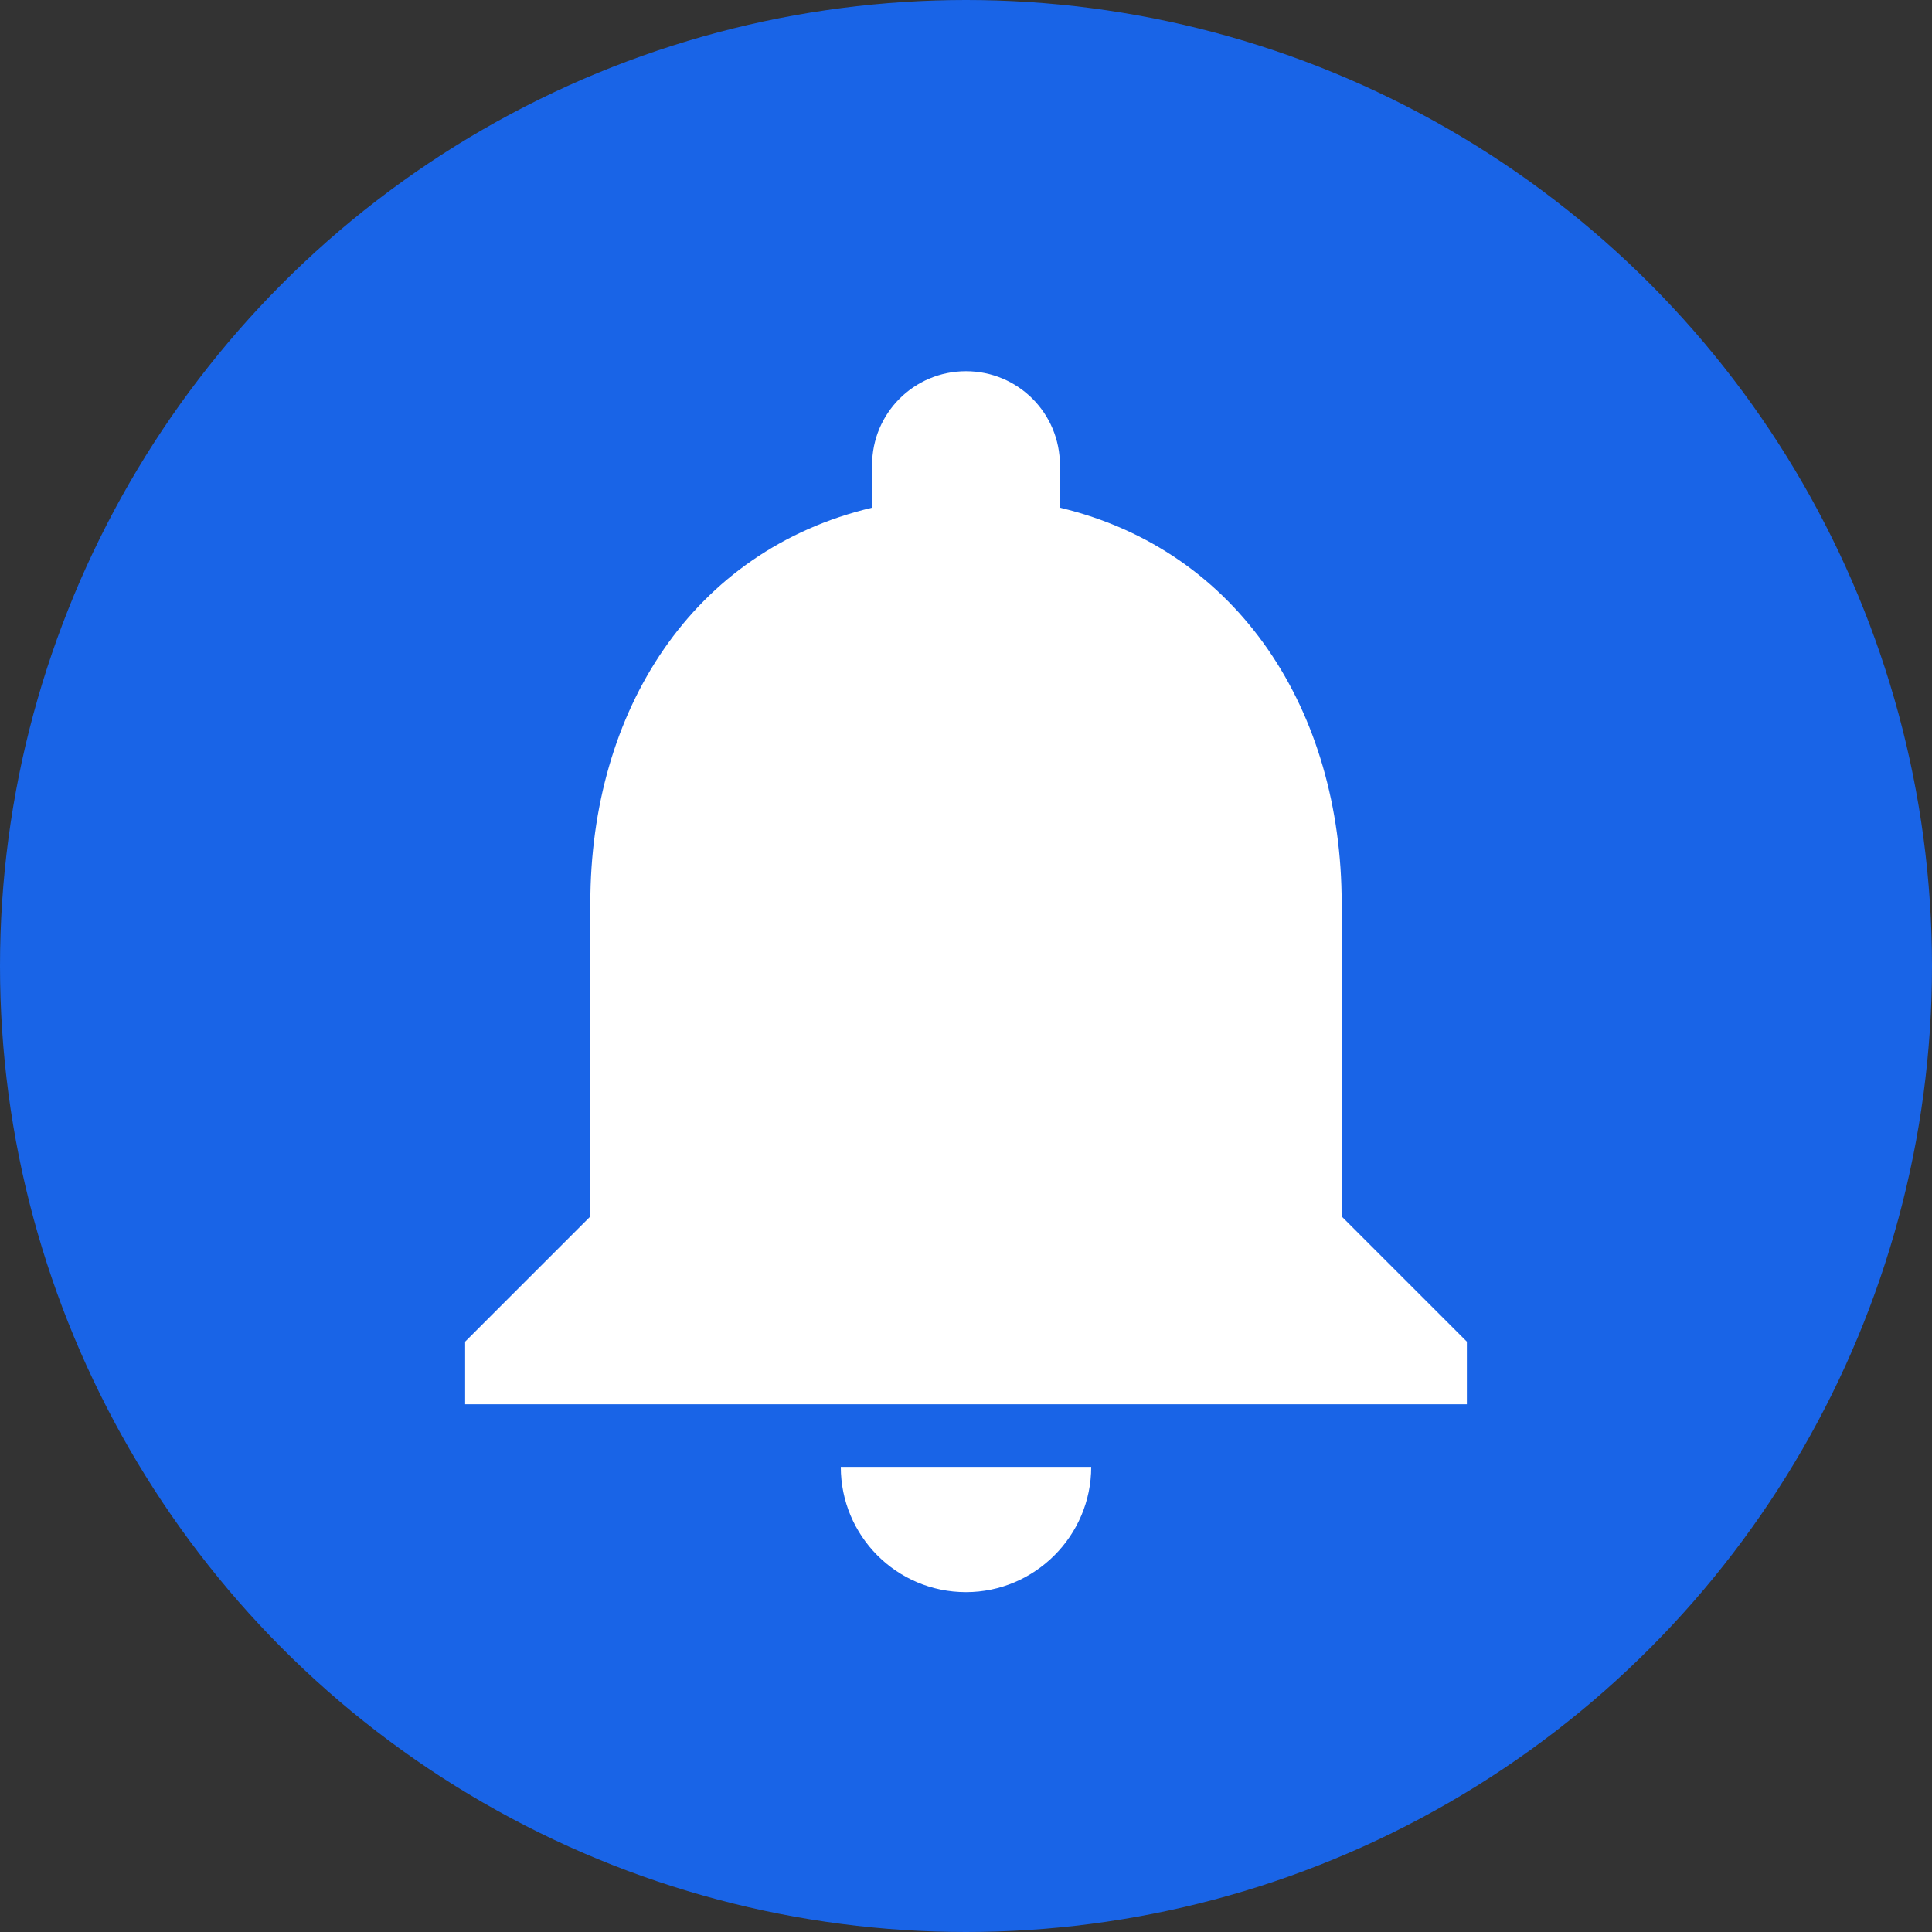 <svg width="36" height="36" viewBox="0 0 36 36" fill="none" xmlns="http://www.w3.org/2000/svg">
<rect x="0" y="0" width="36" height="36" fill="#333333" stroke="none"/>
<circle cx="18" cy="18" r="18" fill="#1964E7"/>
<path d="M18 29.667C19.283 29.667 20.333 28.617 20.333 27.333H15.667C15.667 28.617 16.705 29.667 18 29.667ZM25 22.667V16.833C25 13.252 23.087 10.253 19.75 9.46V8.667C19.75 7.698 18.968 6.917 18 6.917C17.032 6.917 16.25 7.698 16.25 8.667V9.46C12.902 10.253 11 13.24 11 16.833V22.667L8.667 25V26.167H27.333V25L25 22.667Z" fill="white"/>
</svg>
